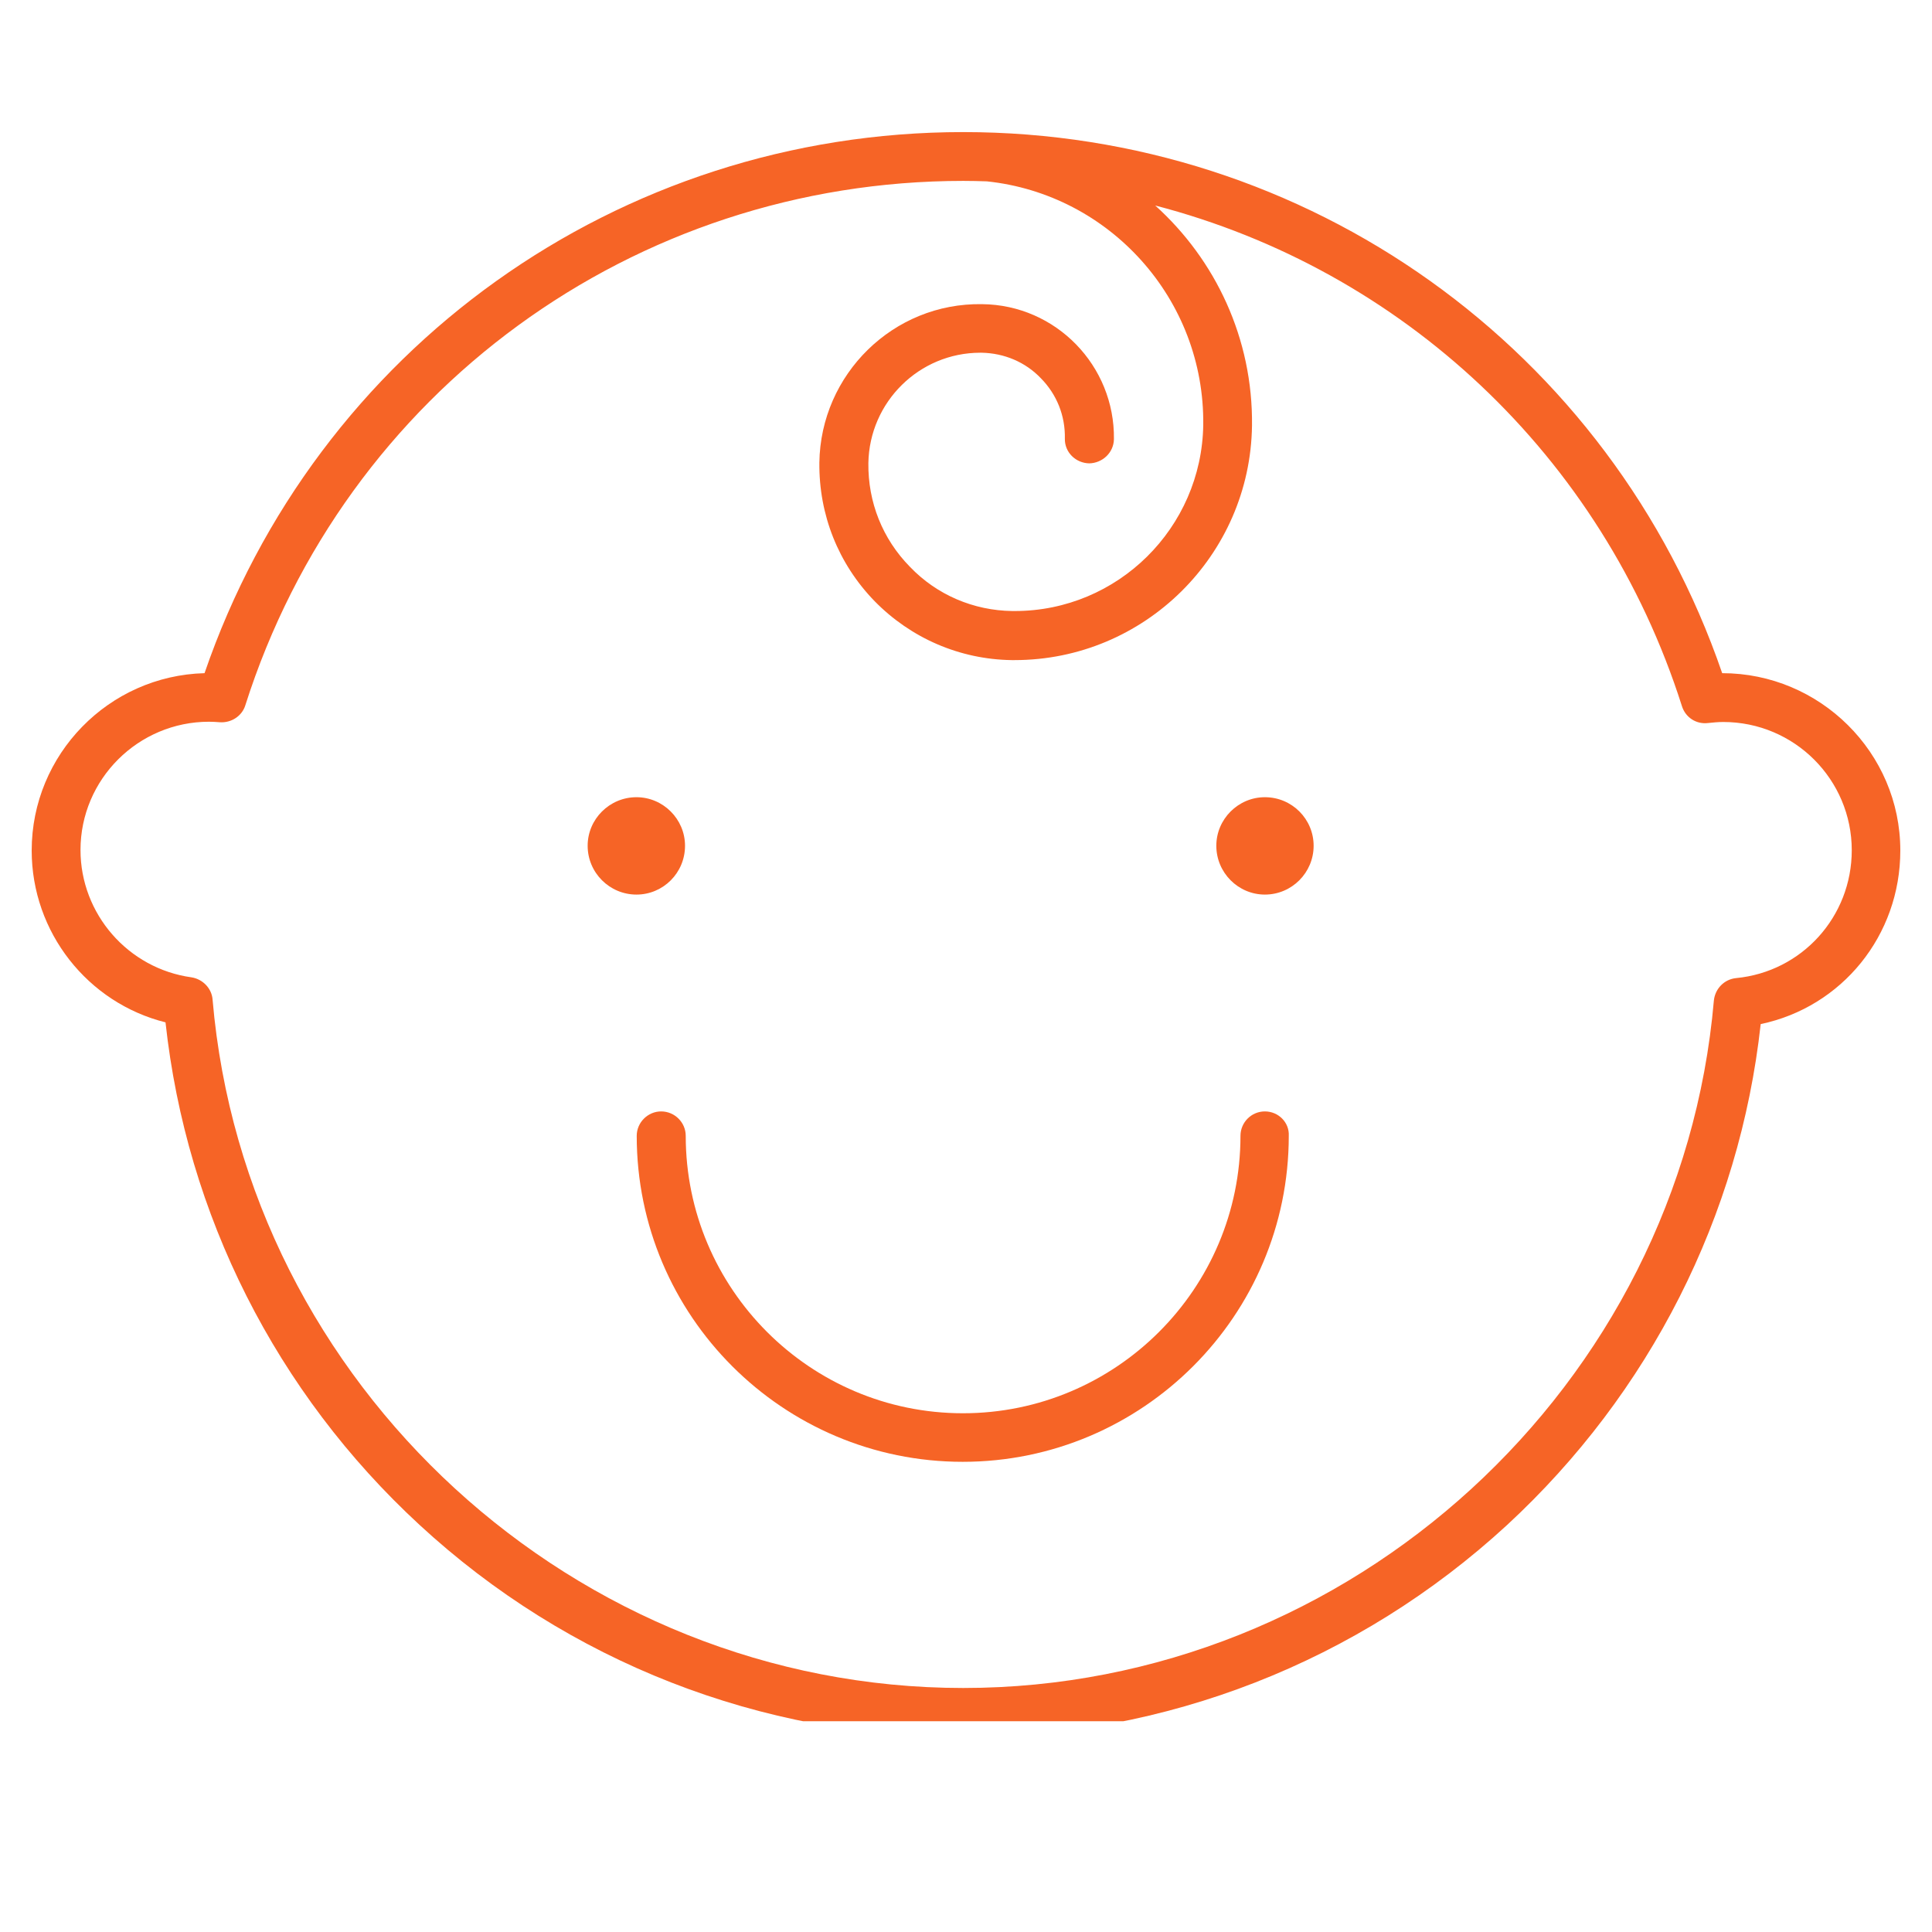 <svg xmlns="http://www.w3.org/2000/svg" xmlns:xlink="http://www.w3.org/1999/xlink" width="40" zoomAndPan="magnify" viewBox="0 0 30 30" height="40" preserveAspectRatio="xMidYMid meet" version="1.0"><defs><clipPath id="13345e0f09"><path d="M 0.484 2.051 L 29.516 2.051 L 29.516 26.727 L 0.484 26.727 Z M 0.484 2.051 " clip-rule="nonzero"/></clipPath></defs><path fill="#f66426" d="M 19.641 17.258 C 19.43 17.258 19.262 17.43 19.262 17.637 C 19.262 20.012 17.328 21.945 14.953 21.945 C 12.578 21.945 10.648 20.012 10.648 17.637 C 10.648 17.43 10.477 17.258 10.266 17.258 C 10.059 17.258 9.887 17.43 9.887 17.637 C 9.887 20.434 12.16 22.699 14.949 22.699 C 17.742 22.699 20.012 20.426 20.012 17.637 C 20.023 17.43 19.852 17.258 19.641 17.258 Z M 19.641 17.258 " fill-opacity="1" fill-rule="nonzero"/><path fill="#f66426" d="M 10.637 13.133 C 10.637 12.719 10.297 12.379 9.883 12.379 C 9.465 12.379 9.125 12.719 9.125 13.133 C 9.125 13.551 9.465 13.891 9.883 13.891 C 10.297 13.891 10.637 13.555 10.637 13.133 Z M 10.637 13.133 " fill-opacity="1" fill-rule="nonzero"/><path fill="#f66426" d="M 19.641 12.379 C 19.227 12.379 18.887 12.719 18.887 13.133 C 18.887 13.551 19.227 13.891 19.641 13.891 C 20.059 13.891 20.398 13.551 20.398 13.133 C 20.398 12.719 20.062 12.379 19.641 12.379 Z M 19.641 12.379 " fill-opacity="1" fill-rule="nonzero"/><g clip-path="url(#13345e0f09)"><path fill="#f66426" d="M 26.742 10.453 C 25.012 5.414 20.309 2.051 14.957 2.051 C 9.605 2.051 4.906 5.414 3.176 10.453 C 1.688 10.492 0.492 11.715 0.492 13.207 C 0.492 14.477 1.363 15.574 2.57 15.875 C 2.895 18.863 4.289 21.625 6.512 23.676 C 8.816 25.805 11.816 26.977 14.957 26.977 C 18.098 26.977 21.094 25.805 23.402 23.68 C 25.617 21.633 27.012 18.883 27.34 15.902 C 28.602 15.637 29.508 14.527 29.508 13.207 C 29.508 11.684 28.258 10.453 26.742 10.453 Z M 26.957 15.188 C 26.773 15.207 26.633 15.352 26.613 15.535 C 26.094 21.523 20.977 26.211 14.957 26.211 C 8.938 26.211 3.816 21.516 3.301 15.523 C 3.289 15.348 3.148 15.203 2.973 15.176 C 1.988 15.039 1.25 14.191 1.25 13.199 C 1.25 12.098 2.148 11.207 3.246 11.207 C 3.301 11.207 3.359 11.211 3.414 11.215 C 3.594 11.227 3.758 11.117 3.809 10.953 C 5.359 6.078 9.844 2.809 14.957 2.809 C 15.082 2.809 15.203 2.812 15.324 2.816 C 17.23 3.016 18.707 4.645 18.684 6.598 C 18.66 8.199 17.355 9.488 15.758 9.488 C 15.746 9.488 15.73 9.488 15.719 9.488 C 15.117 9.48 14.547 9.238 14.129 8.801 C 13.703 8.367 13.477 7.797 13.484 7.191 C 13.5 6.242 14.273 5.477 15.223 5.477 C 15.23 5.477 15.238 5.477 15.242 5.477 C 15.594 5.484 15.922 5.621 16.164 5.875 C 16.41 6.125 16.543 6.457 16.535 6.812 C 16.531 7.023 16.703 7.191 16.914 7.195 C 17.117 7.191 17.293 7.031 17.297 6.82 C 17.312 5.68 16.398 4.734 15.25 4.723 C 13.871 4.699 12.742 5.812 12.723 7.184 C 12.715 7.992 13.016 8.754 13.582 9.336 C 14.145 9.91 14.902 10.238 15.707 10.25 C 15.723 10.25 15.742 10.25 15.754 10.25 C 17.766 10.25 19.414 8.625 19.441 6.609 C 19.457 5.254 18.871 4.031 17.938 3.191 C 21.758 4.184 24.875 7.062 26.117 10.965 C 26.172 11.141 26.34 11.25 26.523 11.227 C 26.602 11.219 26.68 11.211 26.758 11.211 C 27.863 11.211 28.754 12.105 28.754 13.203 C 28.754 14.234 27.98 15.09 26.957 15.188 Z M 26.957 15.188 " fill-opacity="1" fill-rule="nonzero"/></g></svg>